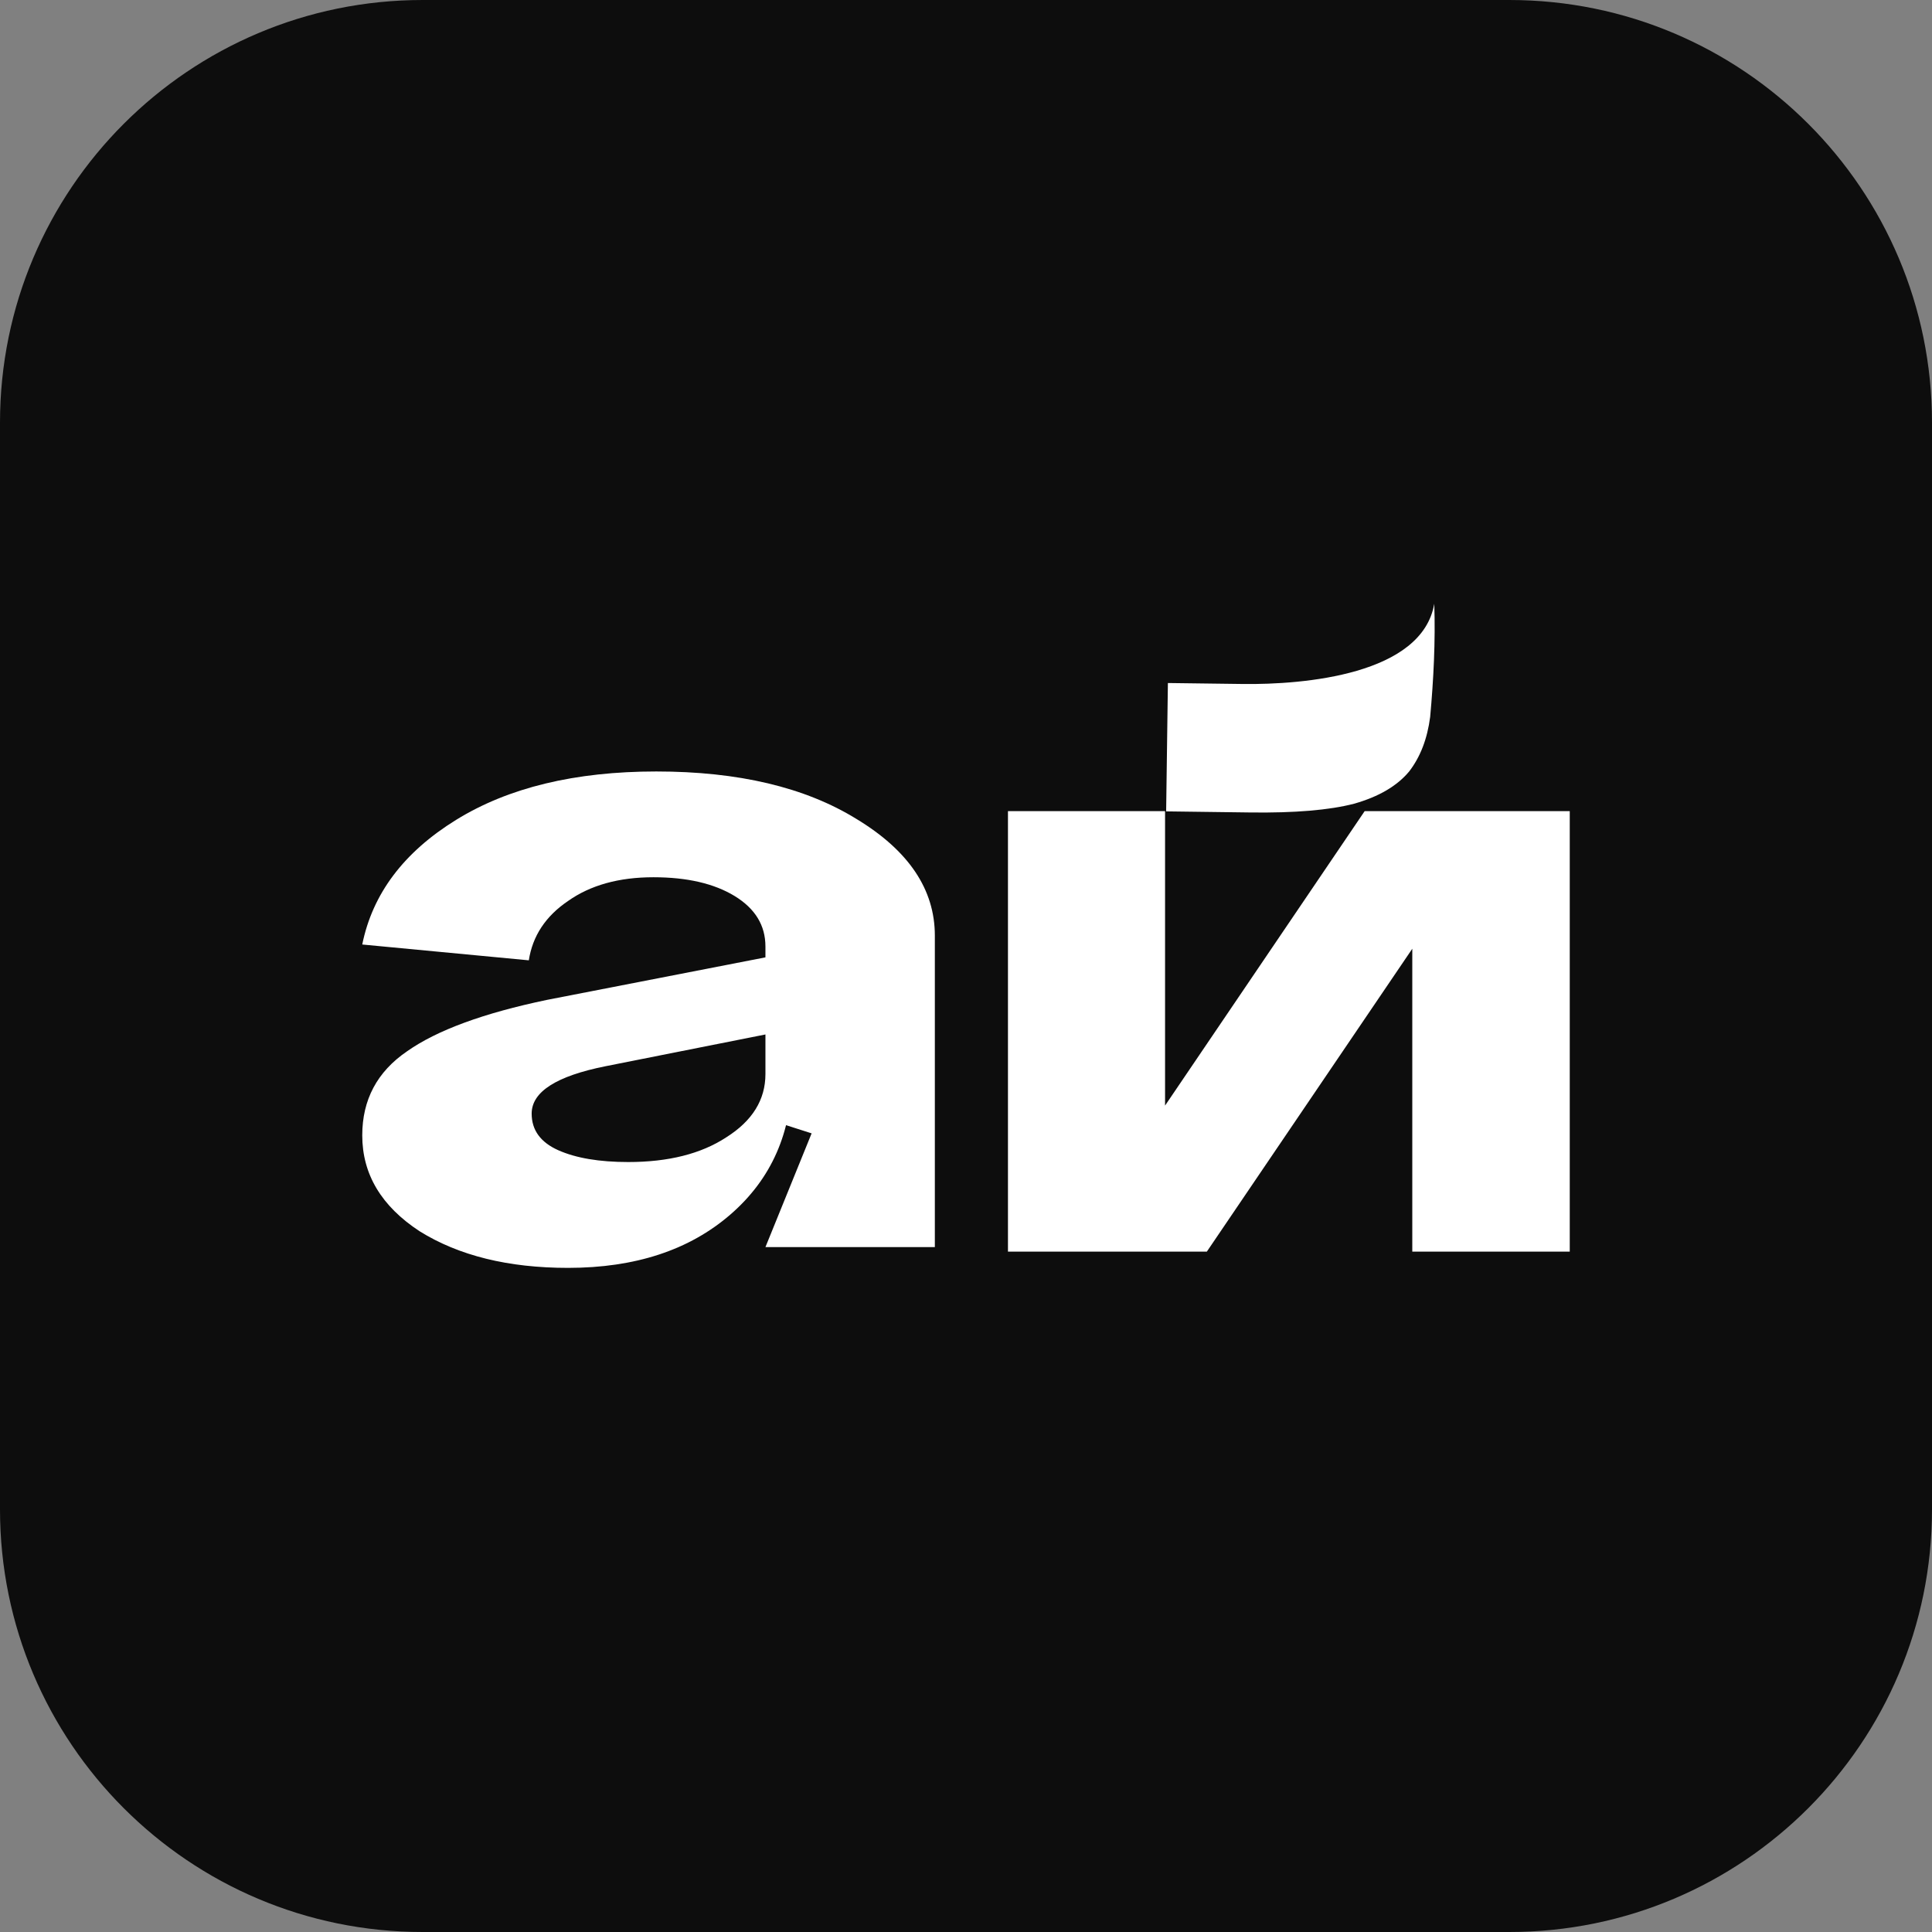 <svg width="32" height="32" viewBox="0 0 32 32" fill="none" xmlns="http://www.w3.org/2000/svg">
<rect x="0" y="0" width="32" height="32" fill="#808080" stroke="none"/>
<path d="M0 7C0 3.134 3.134 0 7 0H25C28.866 0 32 3.134 32 7V25C32 28.866 28.866 32 25 32H7C3.134 32 0 28.866 0 25V7Z" fill="#0D0D0D"/>
<path d="M8.806 18.445C8.806 18.718 8.953 18.92 9.246 19.051C9.54 19.182 9.927 19.247 10.406 19.247C11.07 19.247 11.612 19.111 12.029 18.838C12.462 18.565 12.678 18.215 12.678 17.79H13.119C13.119 18.751 12.779 19.526 12.098 20.116C11.418 20.705 10.522 21 9.409 21C8.419 21 7.6 20.798 6.951 20.394C6.317 19.979 6 19.449 6 18.805C6 18.215 6.247 17.751 6.742 17.413C7.237 17.064 8.01 16.78 9.061 16.561L12.678 15.857V17.134L10.035 17.659C9.215 17.822 8.806 18.084 8.806 18.445ZM15.484 20.656H12.678L13.443 18.772L12.678 18.527V15.677C12.678 15.327 12.508 15.049 12.168 14.841C11.828 14.634 11.38 14.53 10.823 14.53C10.251 14.53 9.78 14.661 9.409 14.923C9.038 15.174 8.821 15.502 8.759 15.906L6 15.644C6.17 14.803 6.688 14.115 7.554 13.58C8.419 13.045 9.525 12.778 10.87 12.778C12.23 12.778 13.335 13.04 14.185 13.564C15.051 14.088 15.484 14.732 15.484 15.497V20.656Z" fill="white"/>
<path d="M20.586 11.329C21.595 11.342 23.554 11.176 23.756 10C23.777 10.617 23.744 11.261 23.688 11.874C23.641 12.237 23.525 12.538 23.34 12.778C23.14 13.018 22.837 13.196 22.428 13.312C22.021 13.418 21.445 13.467 20.703 13.457L19.315 13.439L19.344 11.313L20.586 11.329Z" fill="white"/>
<path d="M19.297 18.312L22.603 13.435H26V20.731H23.392V15.714L19.989 20.731H16.695V13.435H19.297V18.312Z" fill="white"/>
</svg>
